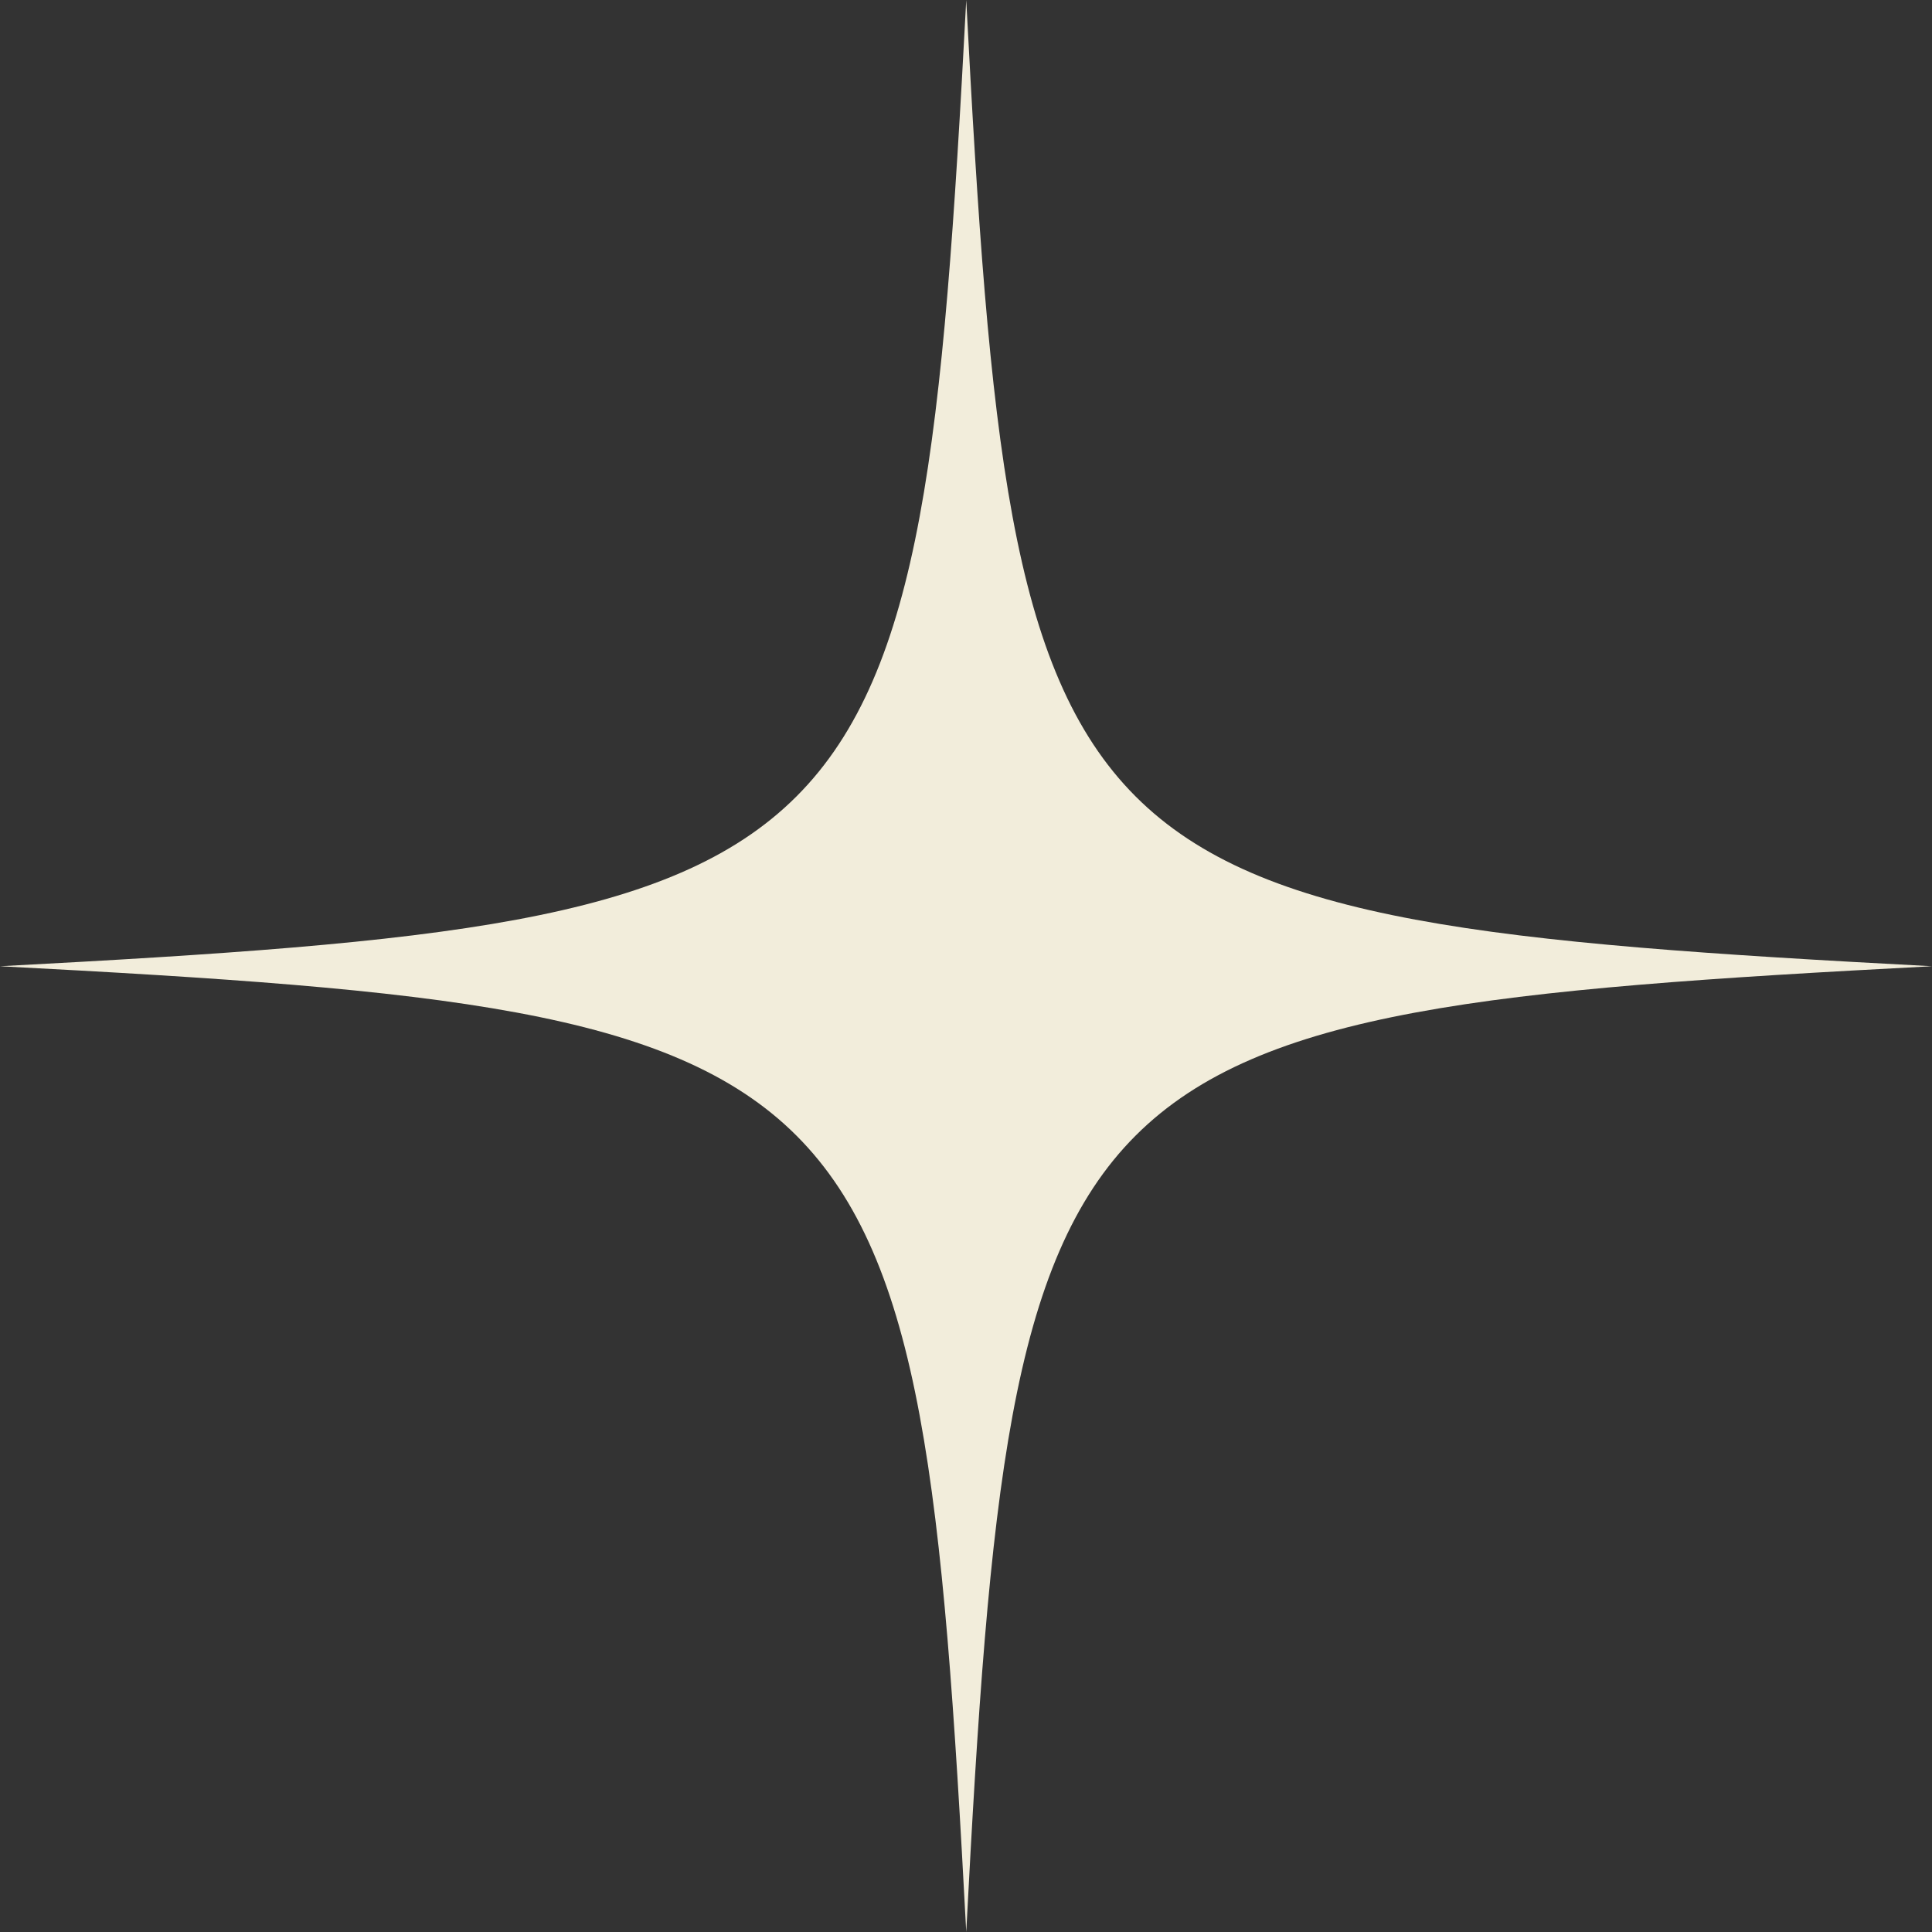 <?xml version="1.0" encoding="UTF-8" standalone="no"?><svg xmlns="http://www.w3.org/2000/svg" xmlns:xlink="http://www.w3.org/1999/xlink" fill="#000000" height="406.5" preserveAspectRatio="xMidYMid meet" version="1" viewBox="0.0 0.0 406.5 406.5" width="406.5" zoomAndPan="magnify"><rect x="0.0" y="0.0" width="406.5" height="406.5" fill="#333333" stroke="none"/><g id="change1_1"><path d="M406.5,203.3C220.9,213,213,220.9,203.3,406.5C193.5,220.9,185.6,213,0,203.3 C185.6,193.5,193.5,185.6,203.3,0C213,185.6,220.9,193.5,406.5,203.3z" fill="#f2eddb"/></g></svg>